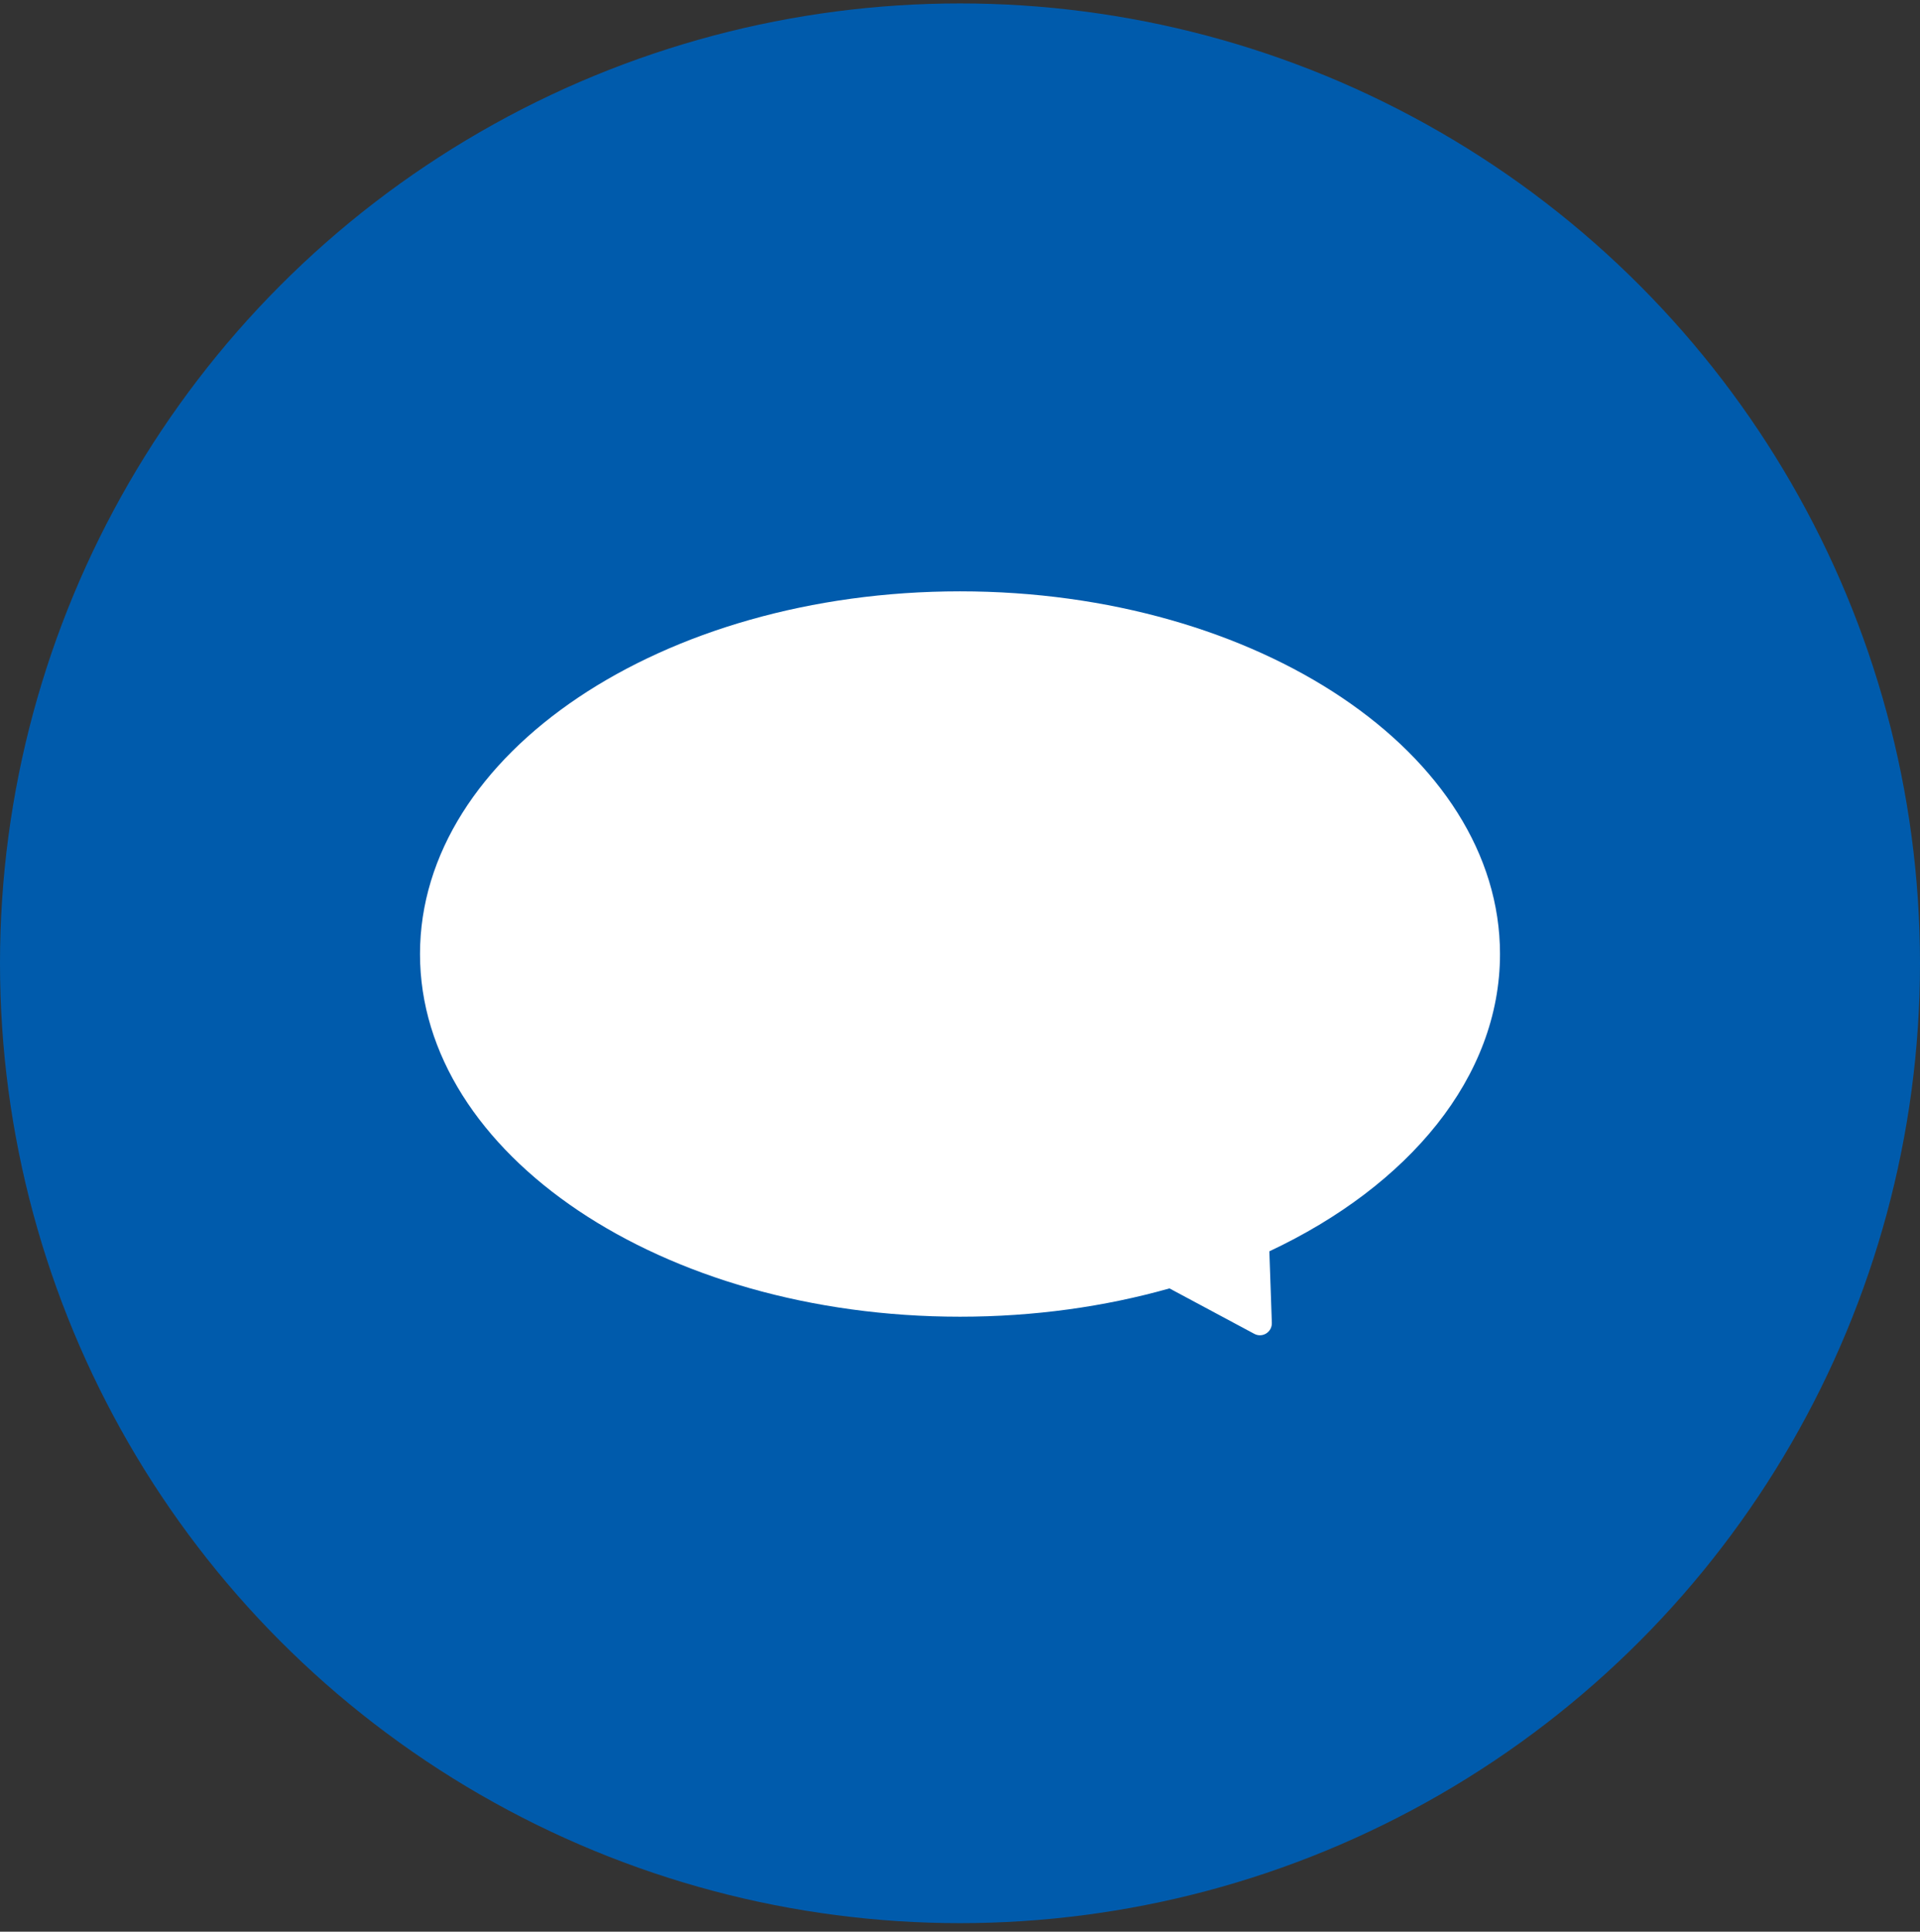 <svg width="160" height="161" viewBox="0 0 160 161" fill="none" xmlns="http://www.w3.org/2000/svg">
<rect x="0" y="0" width="160" height="161" fill="#333333" stroke="none"/>
<circle cx="80" cy="80.286" r="80" fill="#005BAC"/>
<path fill-rule="evenodd" clip-rule="evenodd" d="M105.781 104.292C117.401 98.827 125 89.766 125 79.514C125 62.82 104.853 49.286 80 49.286C55.147 49.286 35 62.82 35 79.514C35 96.208 55.147 109.742 80 109.742C86.19 109.742 92.088 108.902 97.456 107.383L104.524 111.17C105.202 111.533 106.014 111.025 105.987 110.254L105.781 104.292Z" fill="white"/>
</svg>
